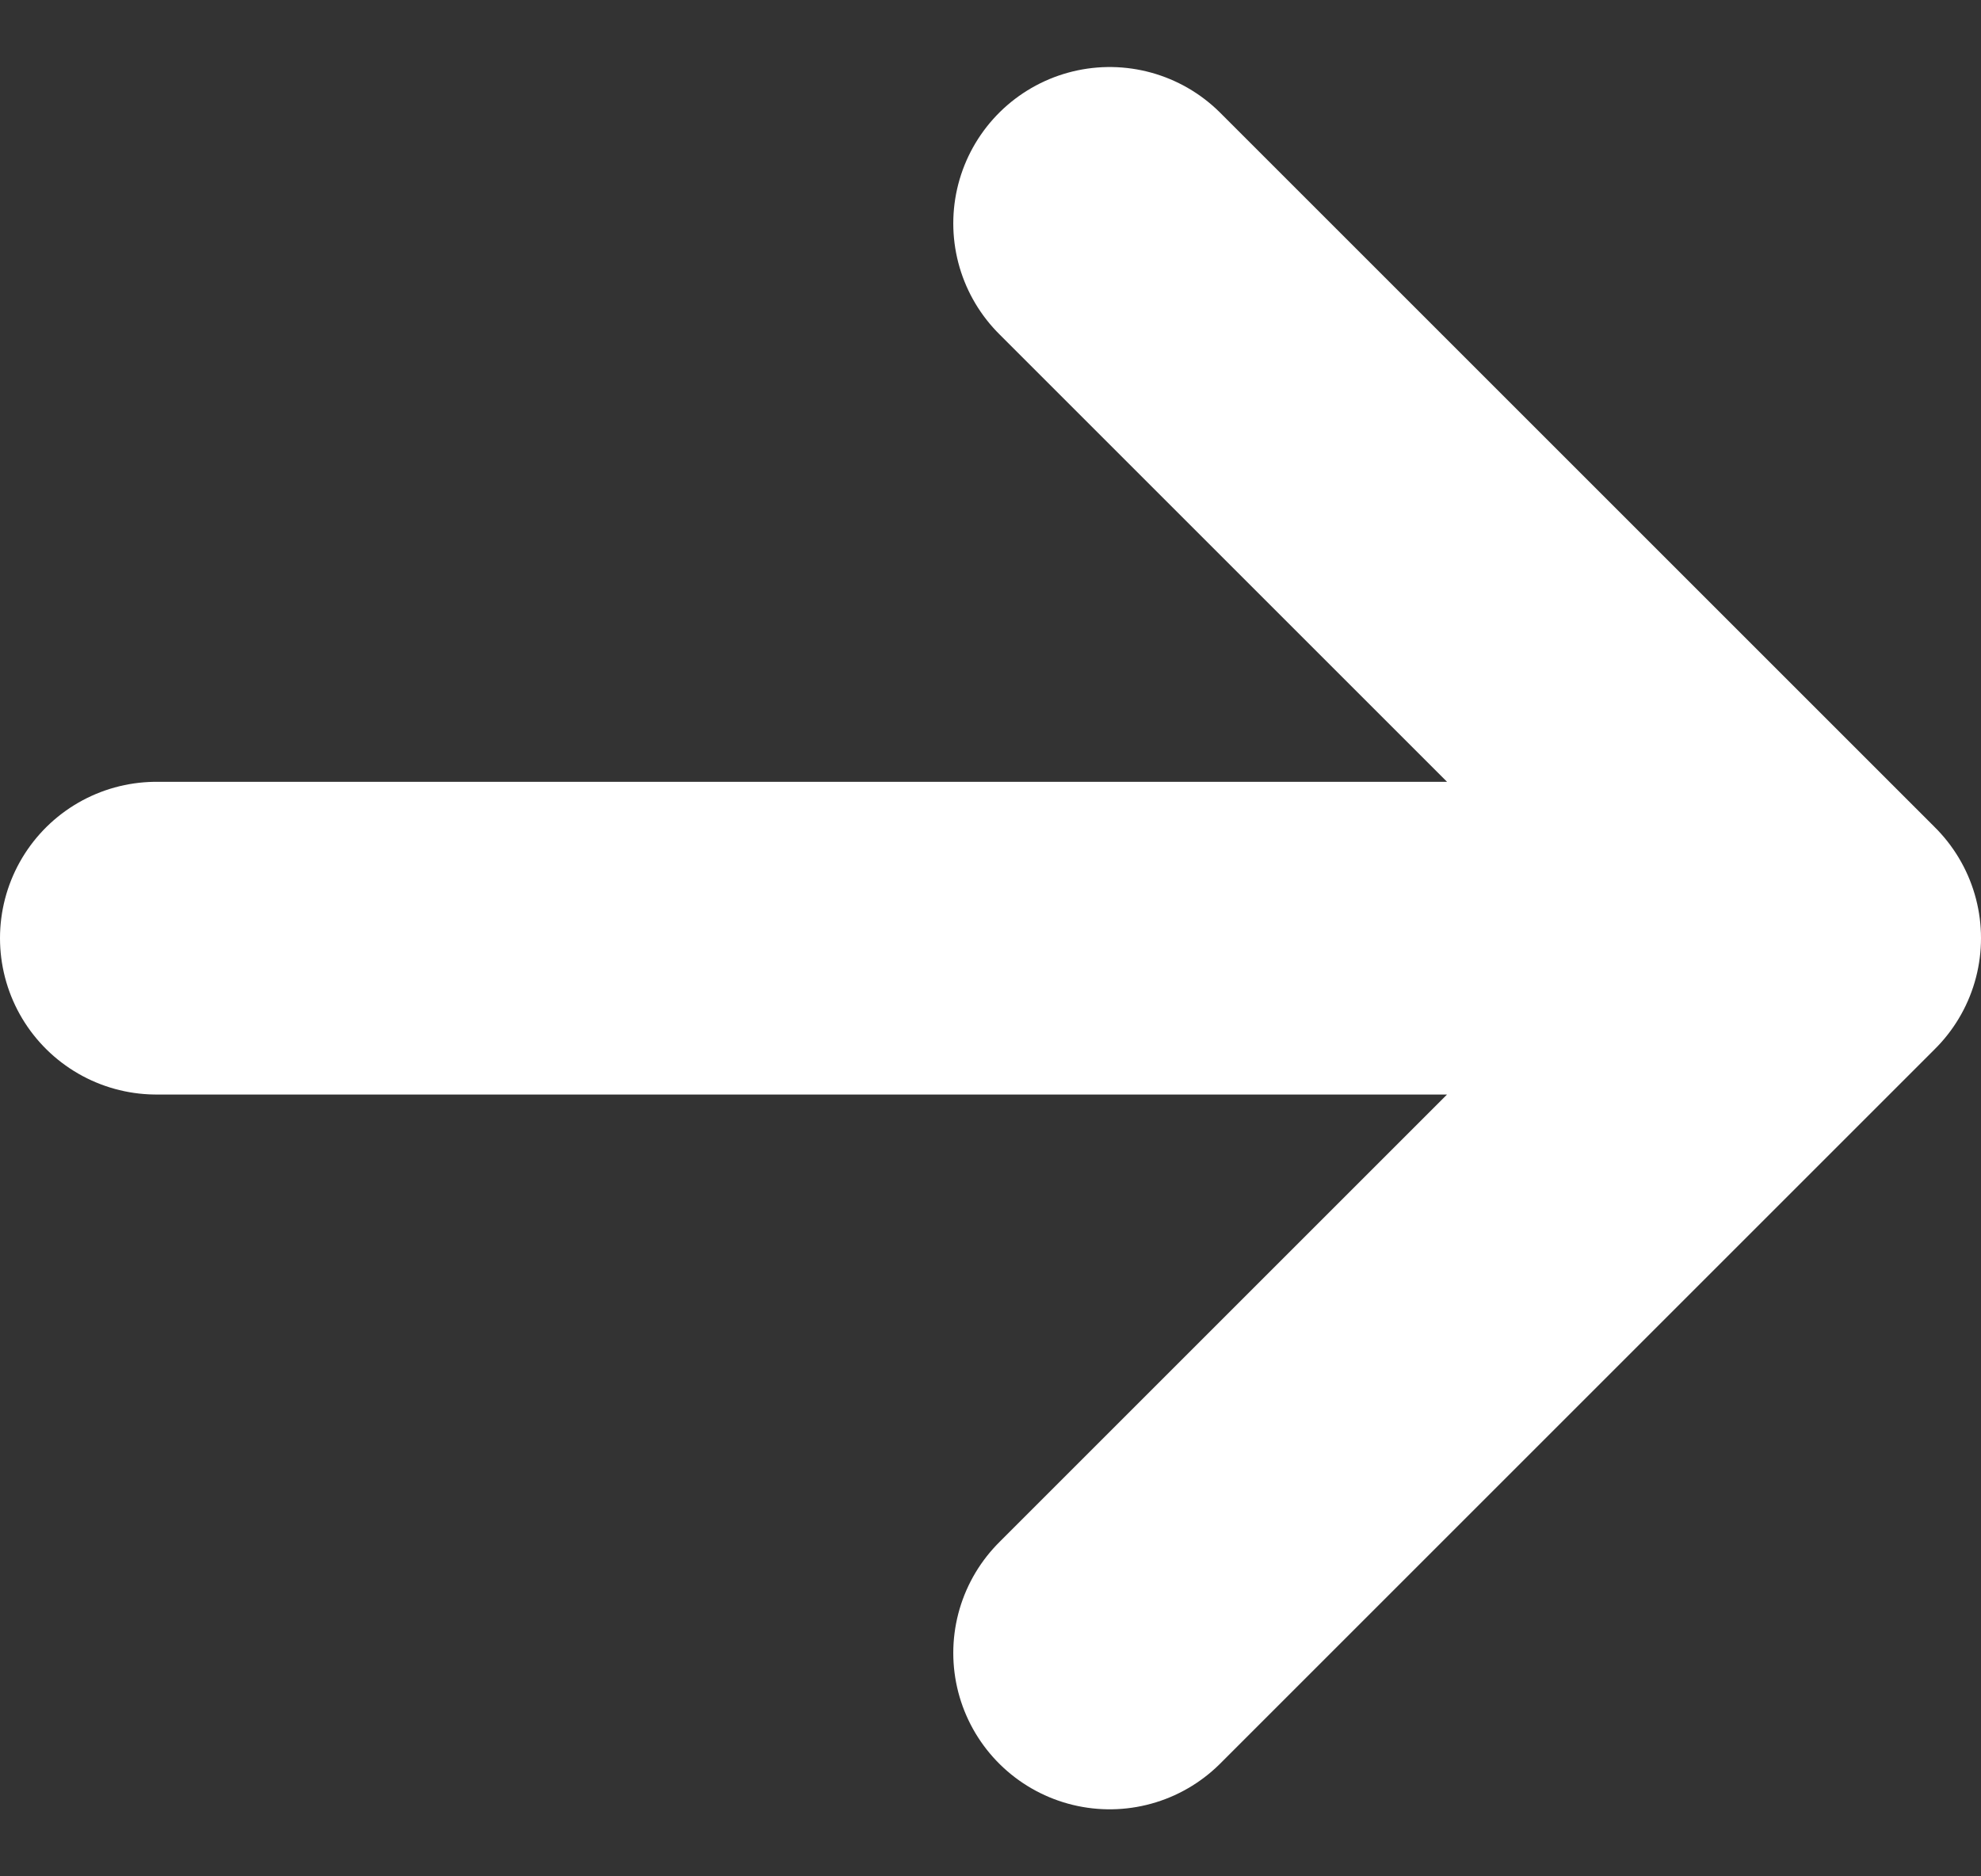 <svg width="19" height="18" viewBox="0 0 19 18" fill="none" xmlns="http://www.w3.org/2000/svg">
<rect x="0" y="0" width="19" height="18" fill="#333333" stroke="none"/>
<path d="M1.5 9H17.5M17.5 9L10.643 2.143M17.5 9L10.643 15.857" stroke="white" stroke-width="3" stroke-linecap="round" stroke-linejoin="round"/>
</svg>
